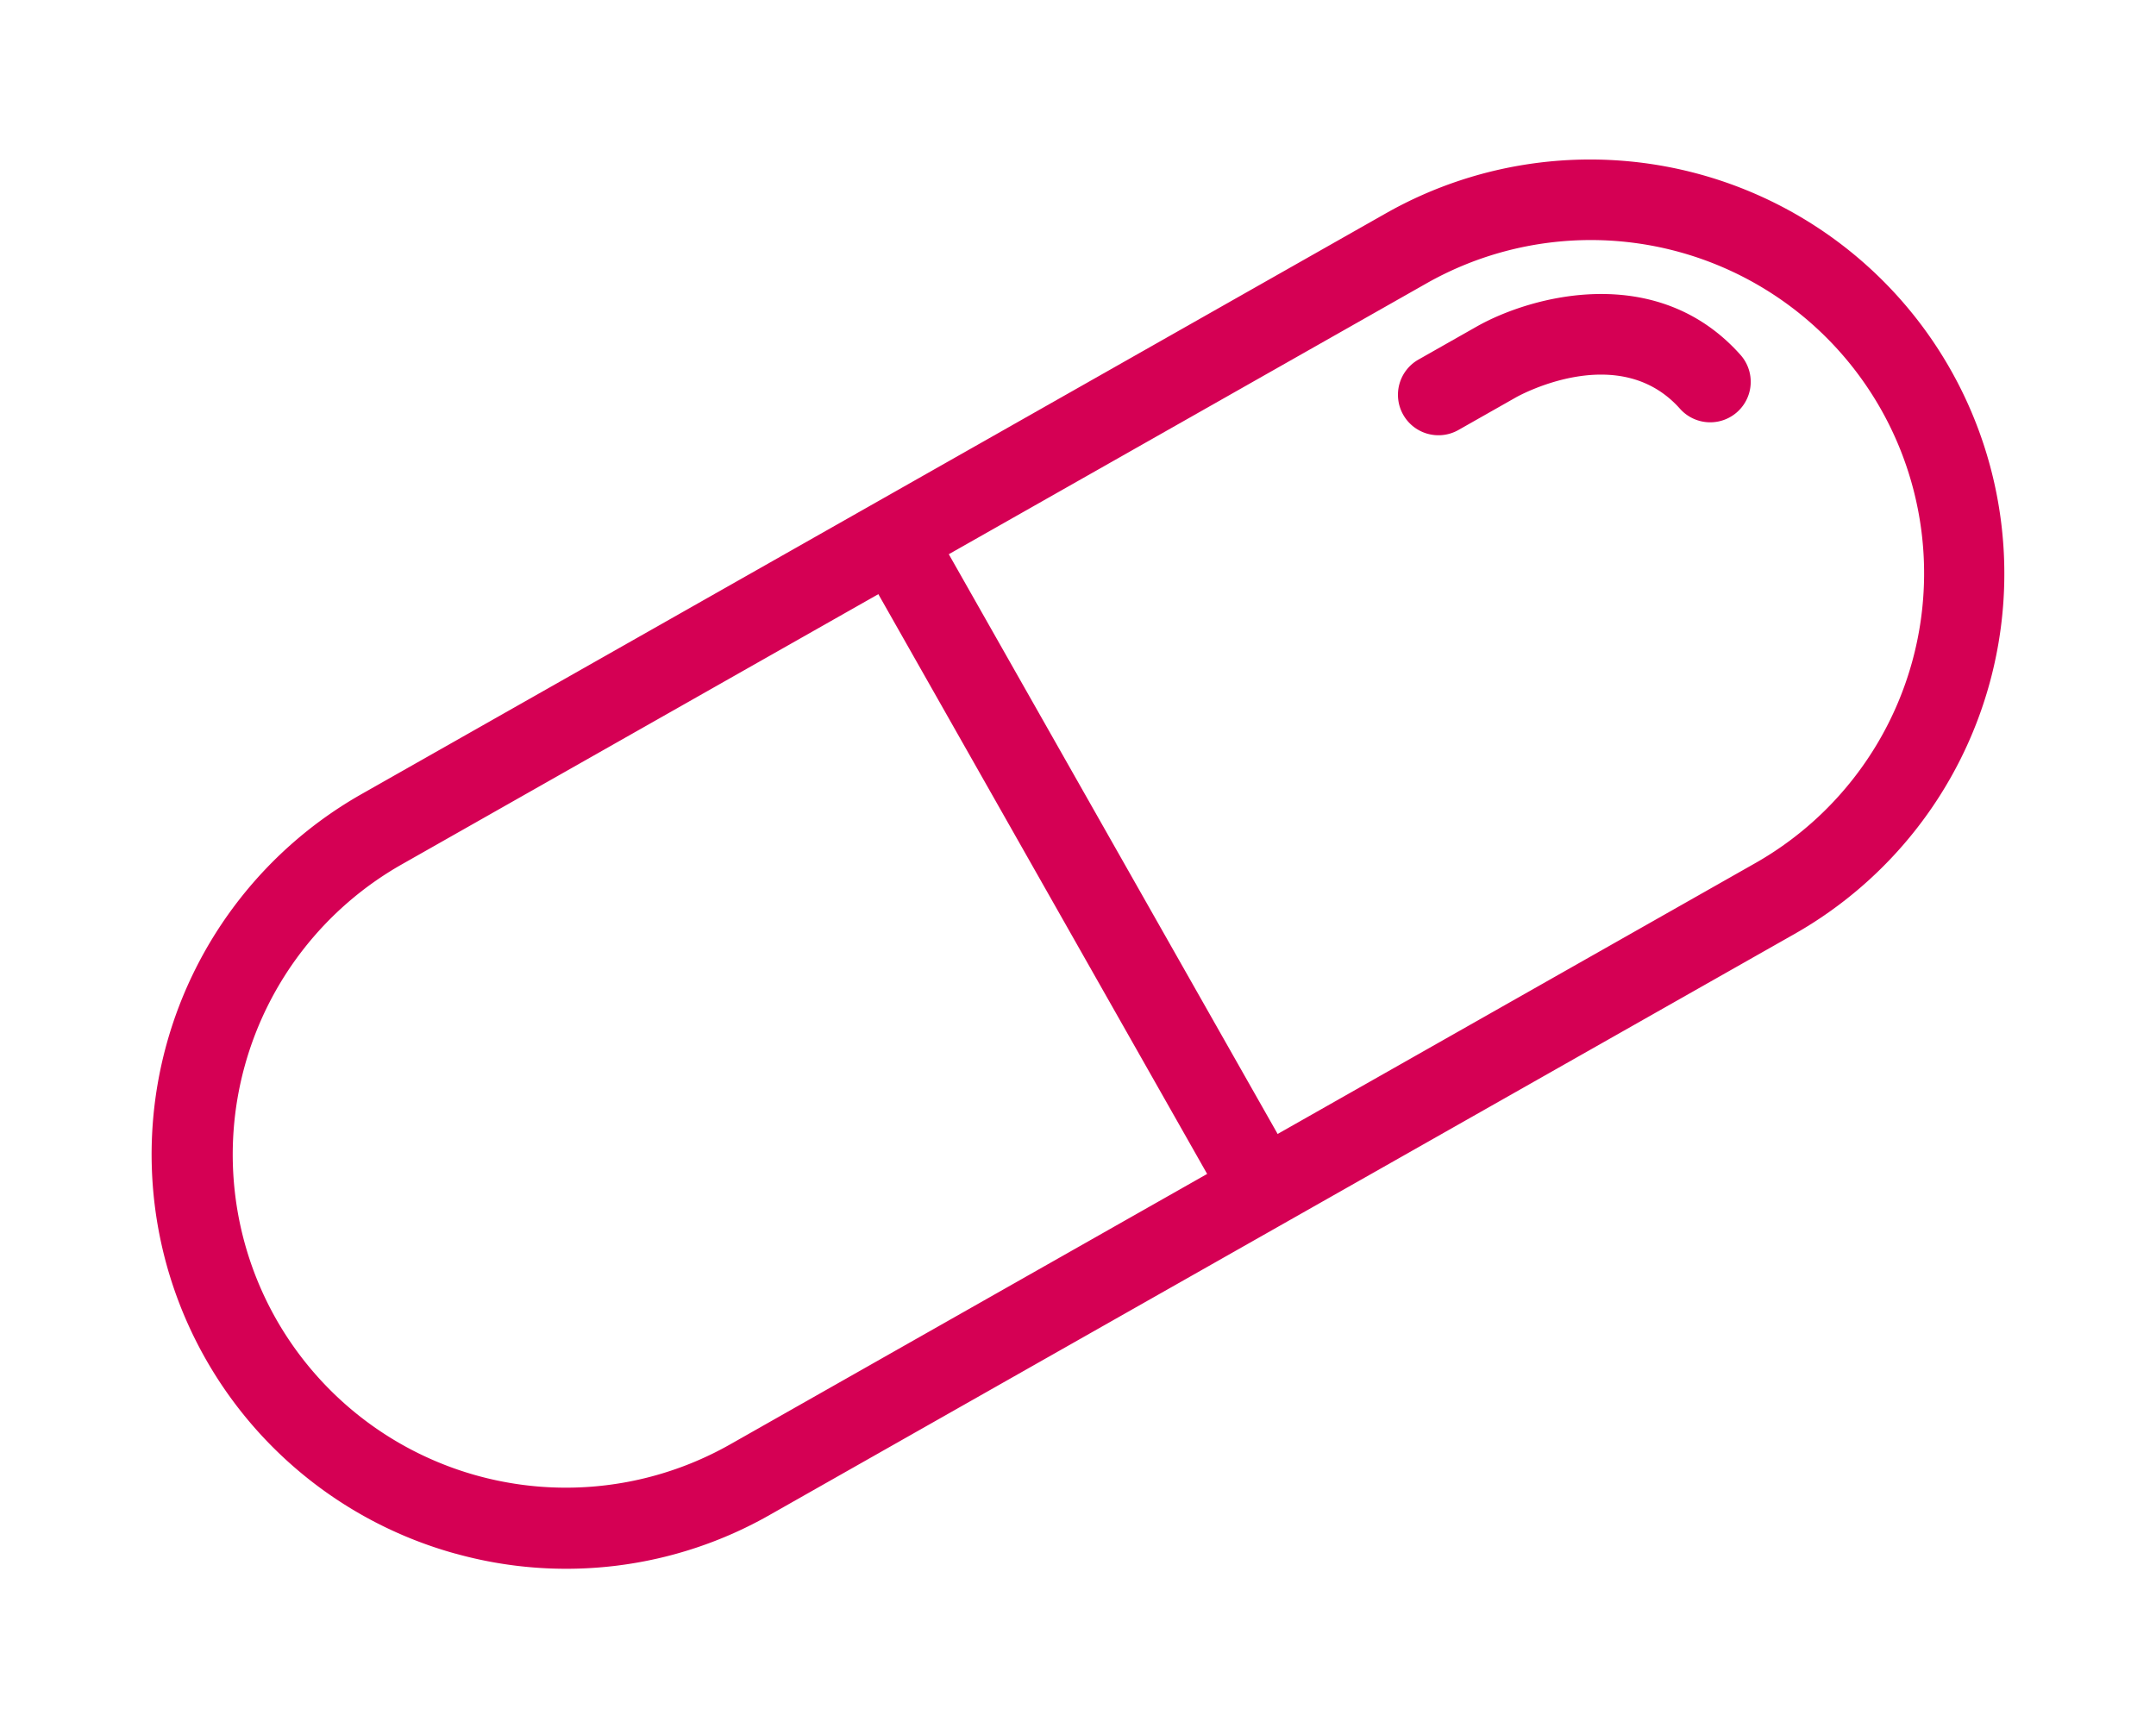 <svg xmlns="http://www.w3.org/2000/svg" width="96.838" height="77.632" viewBox="0 0 96.838 77.632">
  <g id="Group_4082" data-name="Group 4082" transform="translate(-0.272 45.205) rotate(-30)">
    <path id="Path_995" data-name="Path 995" d="M91.383,68.877a1.819,1.819,0,0,1-.523-1.29l.254-32.738a1.819,1.819,0,1,1,3.638.029L94.5,67.615a1.819,1.819,0,0,1-3.115,1.262" transform="translate(-47.445 -32.42)" fill="#d50054"/>
    <g id="Group_3935" data-name="Group 3935" transform="translate(0.314 0)">
      <path id="Path_994" data-name="Path 994" d="M64.824,64.252a18.608,18.608,0,0,1,13.4-31.662L131.109,33a18.607,18.607,0,0,1-.287,37.213L77.94,69.8a18.485,18.485,0,0,1-13.116-5.551m-1.71-13.171A14.97,14.97,0,0,0,77.967,66.167l52.882.409a14.97,14.97,0,1,0,.232-29.939L78.2,36.228A14.987,14.987,0,0,0,63.114,51.081L61.3,51.068Z" transform="translate(-59.477 -32.59)" fill="#d50054"/>
      <path id="Path_996" data-name="Path 996" d="M109.36,40.658a1.818,1.818,0,0,1,1.31-3.094l3,.023c2.833.022,8.49,1.518,9.63,7.025a1.819,1.819,0,0,1-3.563.738c-.827-4-5.888-4.122-6.1-4.126l-2.994-.023a1.818,1.818,0,0,1-1.281-.542" transform="translate(-41.046 -30.732)" fill="#d50054"/>
    </g>
  </g>
</svg>
